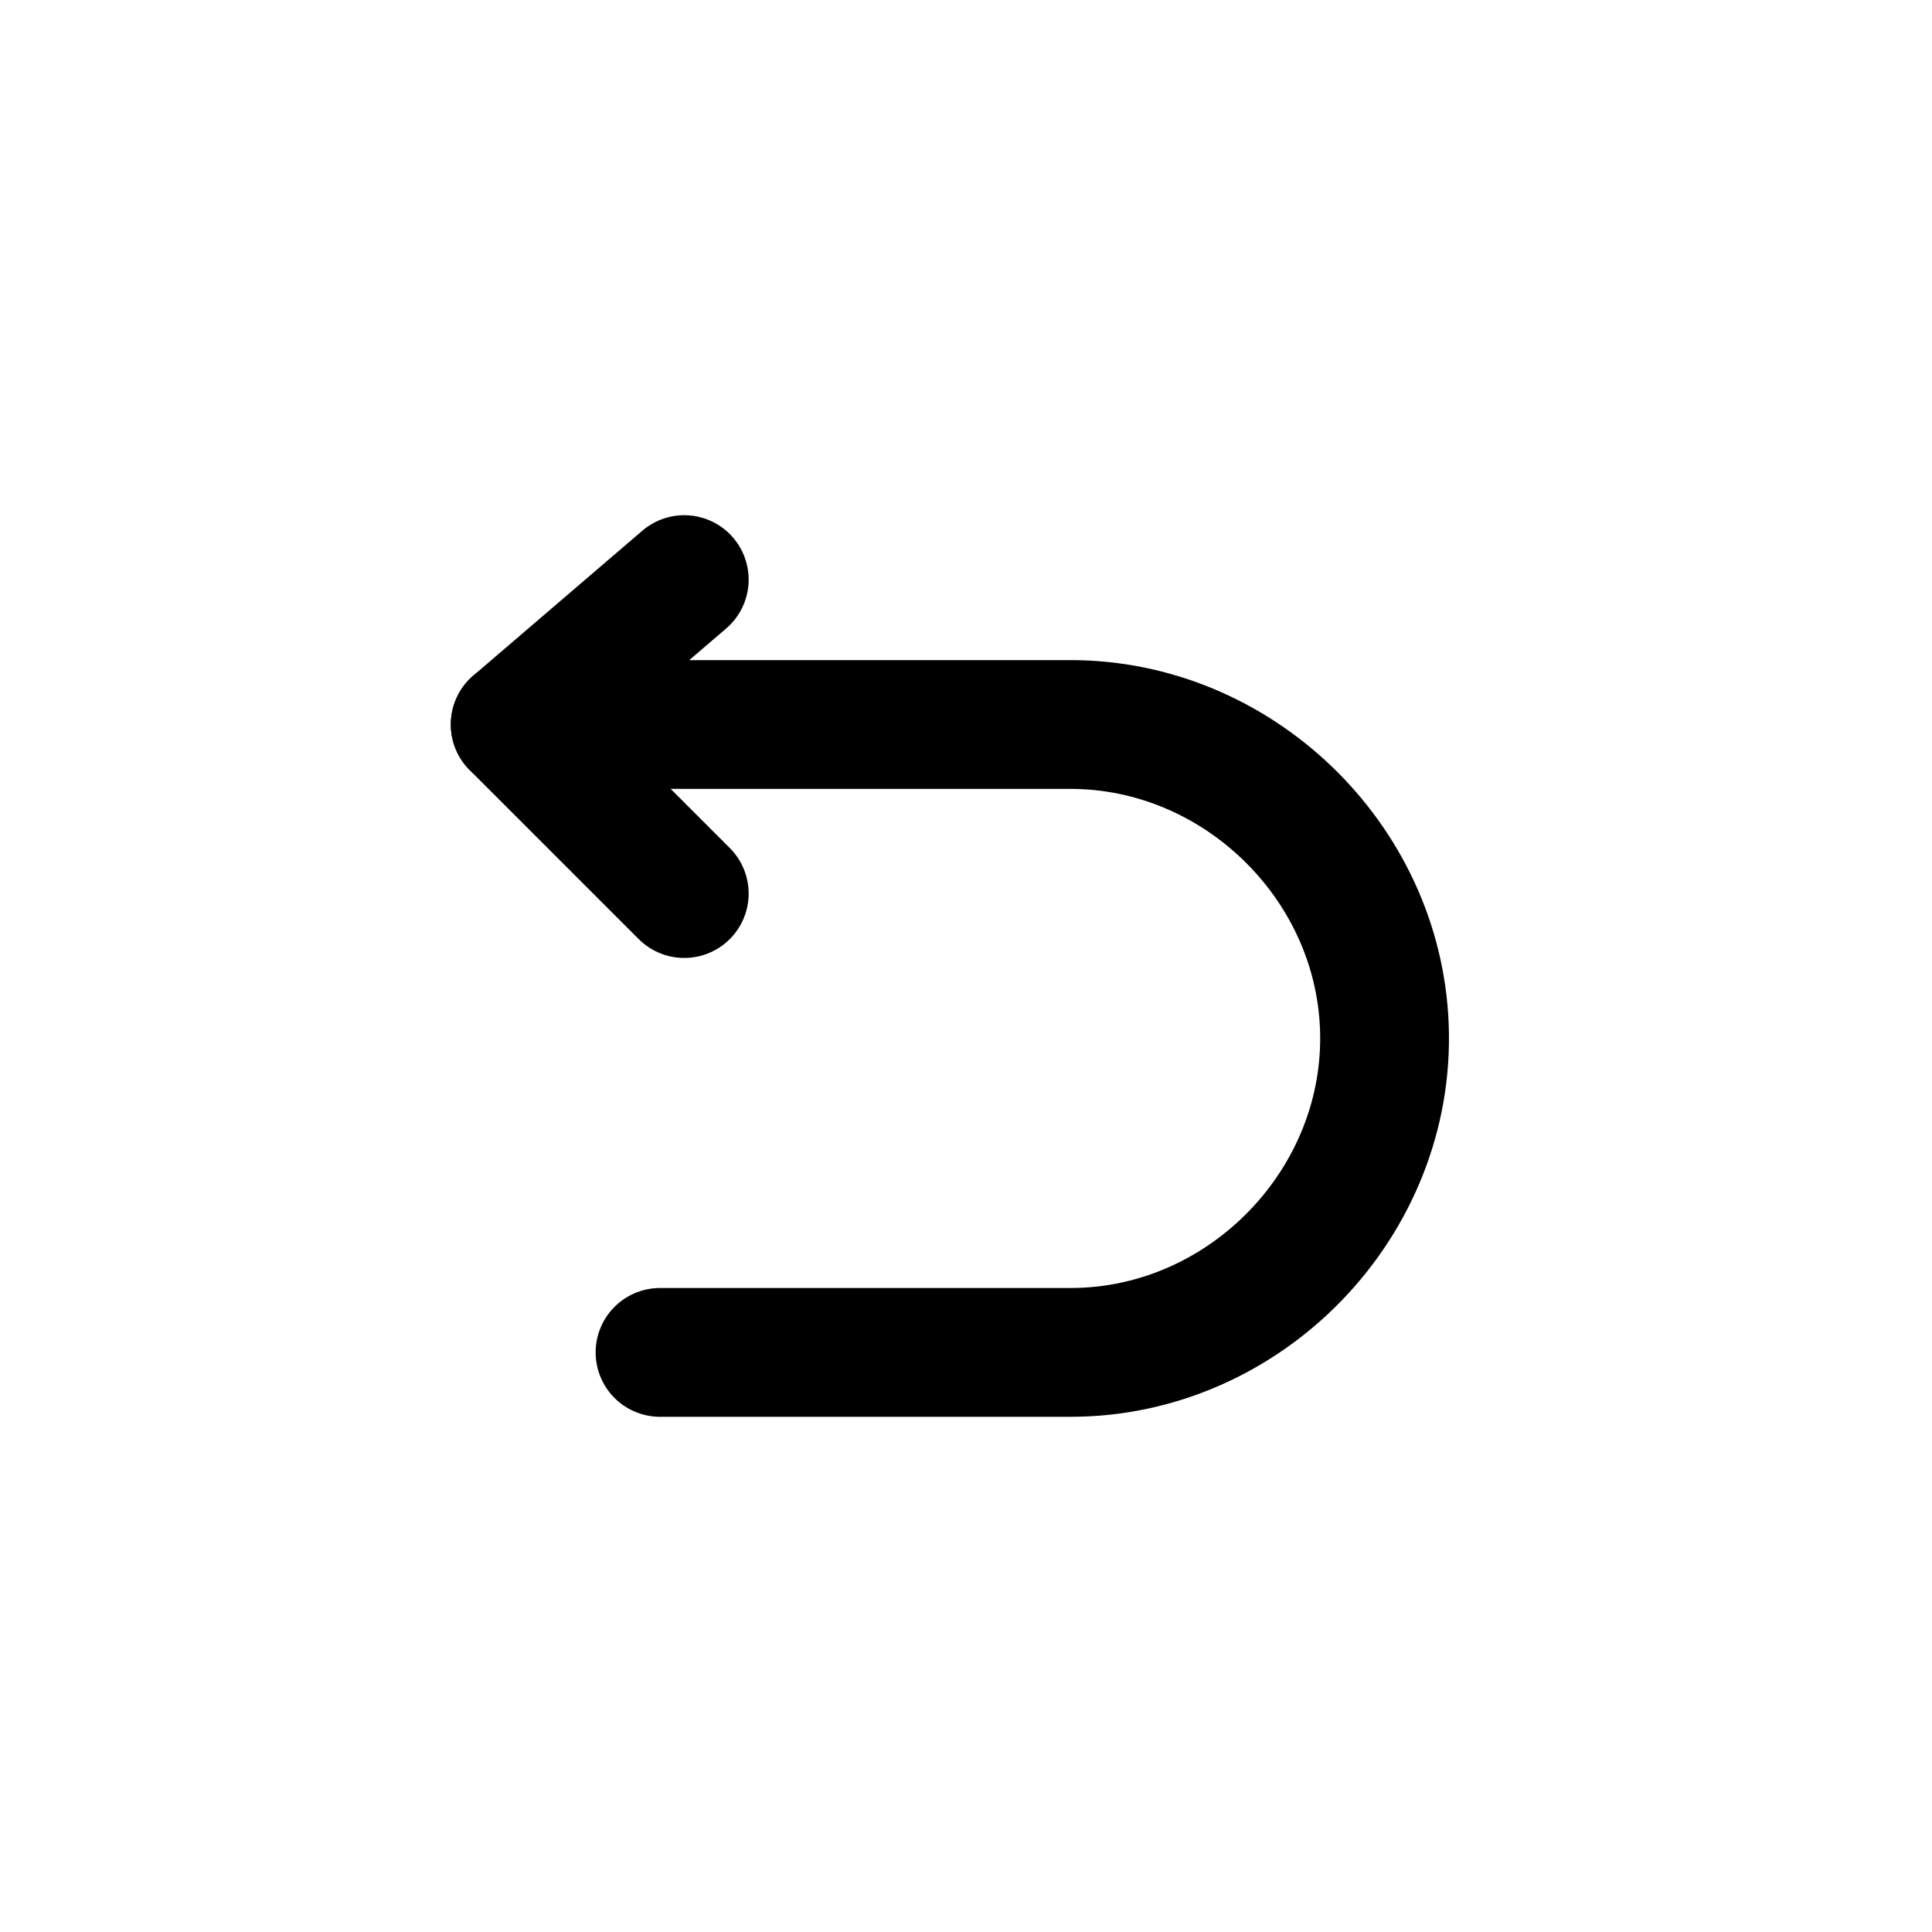 <svg width="30" height="30" viewBox="0 0 30 30" fill="none" xmlns="http://www.w3.org/2000/svg">
<path d="M10.625 9L8 11.25L10.625 13.875" stroke="black" stroke-width="2" stroke-linecap="round" stroke-linejoin="round"/>
<path d="M8 11.25H16.623C19.204 11.25 21.396 13.357 21.496 15.938C21.603 18.664 19.35 21 16.623 21H10.249" stroke="black" stroke-width="2" stroke-linecap="round" stroke-linejoin="round"/>
</svg>
